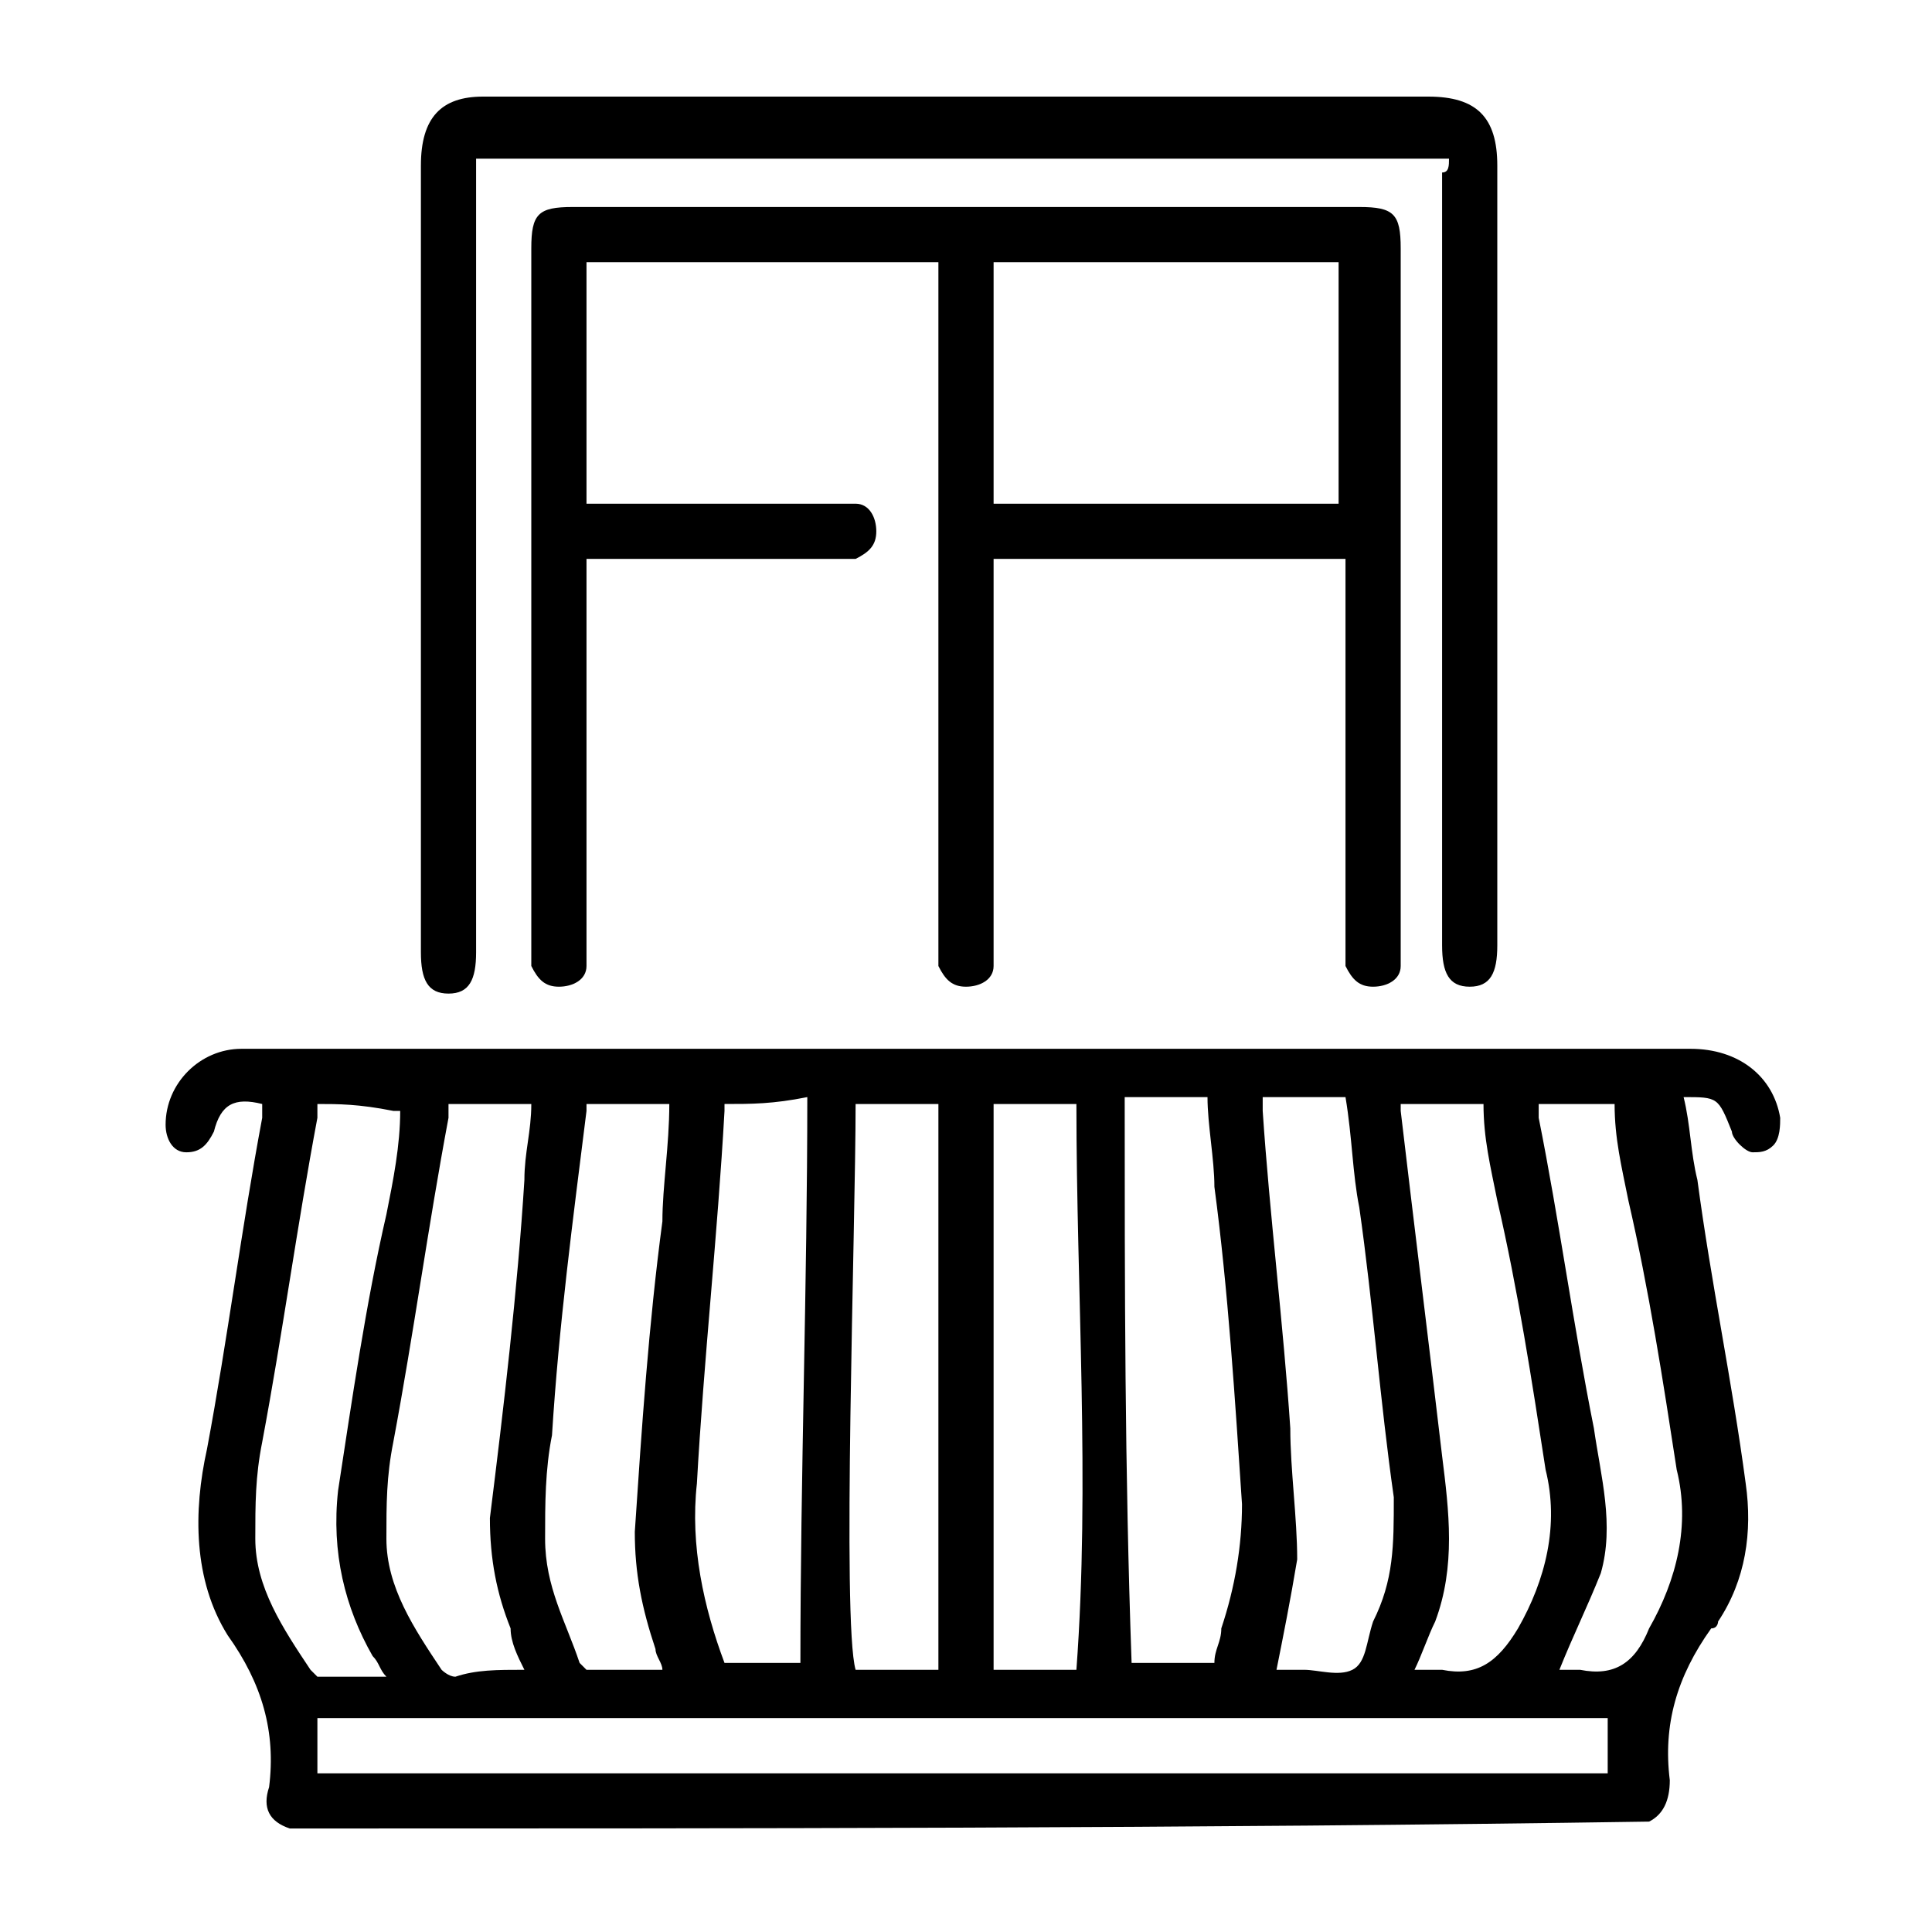 <?xml version="1.0" encoding="utf-8"?>
<!-- Generator: Adobe Illustrator 26.3.1, SVG Export Plug-In . SVG Version: 6.00 Build 0)  -->
<svg version="1.1" id="Camada_1" xmlns="http://www.w3.org/2000/svg" xmlns:xlink="http://www.w3.org/1999/xlink" x="0px" y="0px"
	 viewBox="0 0 28 28" style="enable-background:new 0 0 28 28;" xml:space="preserve">
<style type="text/css">
	.st0{fill:#FBE909;}
	.st1{fill:#AFA319;}
</style>
<g>
	<path d="M4.2,26.5c-0.3-0.1-0.4-0.3-0.3-0.6c0.1-0.8-0.1-1.5-0.6-2.2c-0.5-0.8-0.5-1.8-0.3-2.7c0.3-1.6,0.5-3.2,0.8-4.8
		c0-0.1,0-0.1,0-0.2c-0.4-0.1-0.6,0-0.7,0.4c-0.1,0.2-0.2,0.3-0.4,0.3c-0.2,0-0.3-0.2-0.3-0.4c0-0.6,0.5-1.1,1.1-1.1
		c0.1,0,0.2,0,0.2,0c6.9,0,13.9,0,20.8,0c0.7,0,1.2,0.4,1.3,1c0,0.1,0,0.3-0.1,0.4c-0.1,0.1-0.2,0.1-0.3,0.1c-0.1,0-0.3-0.2-0.3-0.3
		c-0.2-0.5-0.2-0.5-0.7-0.5c0.1,0.4,0.1,0.8,0.2,1.2c0.2,1.5,0.5,2.9,0.7,4.4c0.1,0.7,0,1.4-0.4,2c0,0,0,0.1-0.1,0.1
		c-0.5,0.7-0.7,1.4-0.6,2.2c0,0.3-0.1,0.5-0.3,0.6C17.3,26.5,10.7,26.5,4.2,26.5z M4.6,25.7c6.3,0,12.5,0,18.7,0c0-0.3,0-0.5,0-0.8
		c-6.3,0-12.5,0-18.7,0C4.6,25.2,4.6,25.4,4.6,25.7z M17.6,24.1c0-0.2,0.1-0.3,0.1-0.5c0.2-0.6,0.3-1.2,0.3-1.8
		c-0.1-1.5-0.2-3.1-0.4-4.6c0-0.4-0.1-0.9-0.1-1.3c-0.4,0-0.8,0-1.2,0c0,2.7,0,5.4,0.1,8.2C16.8,24.1,17.2,24.1,17.6,24.1z M10.5,16
		c0,0.1,0,0.1,0,0.1c-0.1,1.8-0.3,3.6-0.4,5.4c-0.1,0.9,0.1,1.8,0.4,2.6c0.4,0,0.8,0,1.1,0c0-2.7,0.1-5.5,0.1-8.2
		C11.2,16,10.9,16,10.5,16z M7.6,24.2c-0.1-0.2-0.2-0.4-0.2-0.6c-0.2-0.5-0.3-1-0.3-1.6c0.2-1.6,0.4-3.3,0.5-4.9
		c0-0.4,0.1-0.7,0.1-1.1c-0.4,0-0.8,0-1.2,0c0,0.1,0,0.1,0,0.2c-0.3,1.6-0.5,3.1-0.8,4.7c-0.1,0.5-0.1,0.9-0.1,1.4
		c0,0.7,0.4,1.3,0.8,1.9c0,0,0.1,0.1,0.2,0.1C6.9,24.2,7.2,24.2,7.6,24.2z M20.3,16c0,0,0,0.1,0,0.1c0.2,1.7,0.4,3.3,0.6,5
		c0.1,0.8,0.2,1.6-0.1,2.4c-0.1,0.2-0.2,0.5-0.3,0.7c0.2,0,0.3,0,0.4,0c0.5,0.1,0.8-0.1,1.1-0.6c0.4-0.7,0.6-1.5,0.4-2.3
		c-0.2-1.3-0.4-2.6-0.7-3.9c-0.1-0.5-0.2-0.9-0.2-1.4C21.1,16,20.7,16,20.3,16z M18.5,24.2c0.1,0,0.3,0,0.4,0c0.2,0,0.5,0.1,0.7,0
		c0.2-0.1,0.2-0.4,0.3-0.7c0.3-0.6,0.3-1.1,0.3-1.8c-0.2-1.4-0.3-2.8-0.5-4.2c-0.1-0.5-0.1-1-0.2-1.6c-0.4,0-0.8,0-1.2,0
		c0,0.1,0,0.2,0,0.2c0.1,1.5,0.3,3.1,0.4,4.6c0,0.6,0.1,1.3,0.1,1.9C18.7,23.2,18.6,23.7,18.5,24.2z M8.5,16c0,0,0,0.1,0,0.1
		c-0.2,1.6-0.4,3.1-0.5,4.7c-0.1,0.5-0.1,1-0.1,1.5c0,0.7,0.3,1.2,0.5,1.8c0,0,0.1,0.1,0.1,0.1c0.4,0,0.7,0,1.1,0
		c0-0.1-0.1-0.2-0.1-0.3c-0.2-0.6-0.3-1.1-0.3-1.7c0.1-1.5,0.2-3,0.4-4.5c0-0.5,0.1-1.1,0.1-1.7C9.3,16,8.9,16,8.5,16z M12.4,16
		c0,1.8-0.2,7.5,0,8.2c0.4,0,0.8,0,1.2,0c0-2.7,0-5.5,0-8.2C13.2,16,12.8,16,12.4,16z M14.4,16c0,2.7,0,5.5,0,8.2c0.4,0,0.8,0,1.2,0
		c0.2-2.7,0-5.5,0-8.2C15.2,16,14.8,16,14.4,16z M4.6,16c0,0.1,0,0.1,0,0.2c-0.3,1.6-0.5,3.1-0.8,4.7c-0.1,0.5-0.1,0.9-0.1,1.4
		c0,0.7,0.4,1.3,0.8,1.9c0,0,0.1,0.1,0.1,0.1c0.3,0,0.6,0,1,0c-0.1-0.1-0.1-0.2-0.2-0.3c-0.4-0.7-0.6-1.5-0.5-2.4
		c0.2-1.3,0.4-2.7,0.7-4c0.1-0.5,0.2-1,0.2-1.5c-0.1,0-0.1,0-0.1,0C5.2,16,4.9,16,4.6,16z M22.6,24.2c0.1,0,0.2,0,0.3,0
		c0.5,0.1,0.8-0.1,1-0.6c0.4-0.7,0.6-1.5,0.4-2.3c-0.2-1.3-0.4-2.6-0.7-3.9c-0.1-0.5-0.2-0.9-0.2-1.4c-0.4,0-0.8,0-1.1,0
		c0,0.1,0,0.1,0,0.2c0.3,1.5,0.5,3,0.8,4.5c0.1,0.7,0.3,1.4,0.1,2.1C23,23.3,22.8,23.7,22.6,24.2z"/>
	<path d="M8.5,8.1c0,0.1,0,0.2,0,0.3c0,1.8,0,3.6,0,5.4c0,0.1,0,0.2,0,0.2c0,0.2-0.2,0.3-0.4,0.3c-0.2,0-0.3-0.1-0.4-0.3
		c0-0.1,0-0.1,0-0.2c0-3.4,0-6.8,0-10.2c0-0.5,0.1-0.6,0.6-0.6c3.8,0,7.6,0,11.4,0c0.5,0,0.6,0.1,0.6,0.6c0,3.4,0,6.8,0,10.2
		c0,0.1,0,0.1,0,0.2c0,0.2-0.2,0.3-0.4,0.3c-0.2,0-0.3-0.1-0.4-0.3c0-0.1,0-0.2,0-0.2c0-1.8,0-3.6,0-5.4c0-0.1,0-0.2,0-0.3
		c-1.7,0-3.4,0-5.1,0c0,0.1,0,0.2,0,0.3c0,1.8,0,3.6,0,5.4c0,0.1,0,0.2,0,0.2c0,0.2-0.2,0.3-0.4,0.3c-0.2,0-0.3-0.1-0.4-0.3
		c0-0.1,0-0.2,0-0.3c0-3.2,0-6.4,0-9.6c0-0.1,0-0.2,0-0.3c-1.7,0-3.4,0-5.1,0c0,1.2,0,2.3,0,3.5c0.1,0,0.2,0,0.3,0
		c1.1,0,2.3,0,3.4,0c0.1,0,0.2,0,0.2,0c0.2,0,0.3,0.2,0.3,0.4c0,0.2-0.1,0.3-0.3,0.4c-0.1,0-0.2,0-0.3,0C11,8.1,9.8,8.1,8.5,8.1z
		 M14.4,7.3c1.7,0,3.4,0,5,0c0-1.2,0-2.3,0-3.5c-1.7,0-3.4,0-5,0C14.4,5,14.4,6.2,14.4,7.3z"/>
	<path d="M21,2.3c-4.7,0-9.4,0-14.1,0c0,0.1,0,0.2,0,0.3c0,3.7,0,7.5,0,11.2c0,0.4-0.1,0.6-0.4,0.6c-0.3,0-0.4-0.2-0.4-0.6
		c0-3.8,0-7.6,0-11.4c0-0.7,0.3-1,0.9-1c4.6,0,9.1,0,13.7,0c0.7,0,1,0.3,1,1c0,3.8,0,7.6,0,11.3c0,0.4-0.1,0.6-0.4,0.6
		c-0.3,0-0.4-0.2-0.4-0.6c0-3.7,0-7.5,0-11.2C21,2.5,21,2.4,21,2.3z"/>
</g>
</svg>
